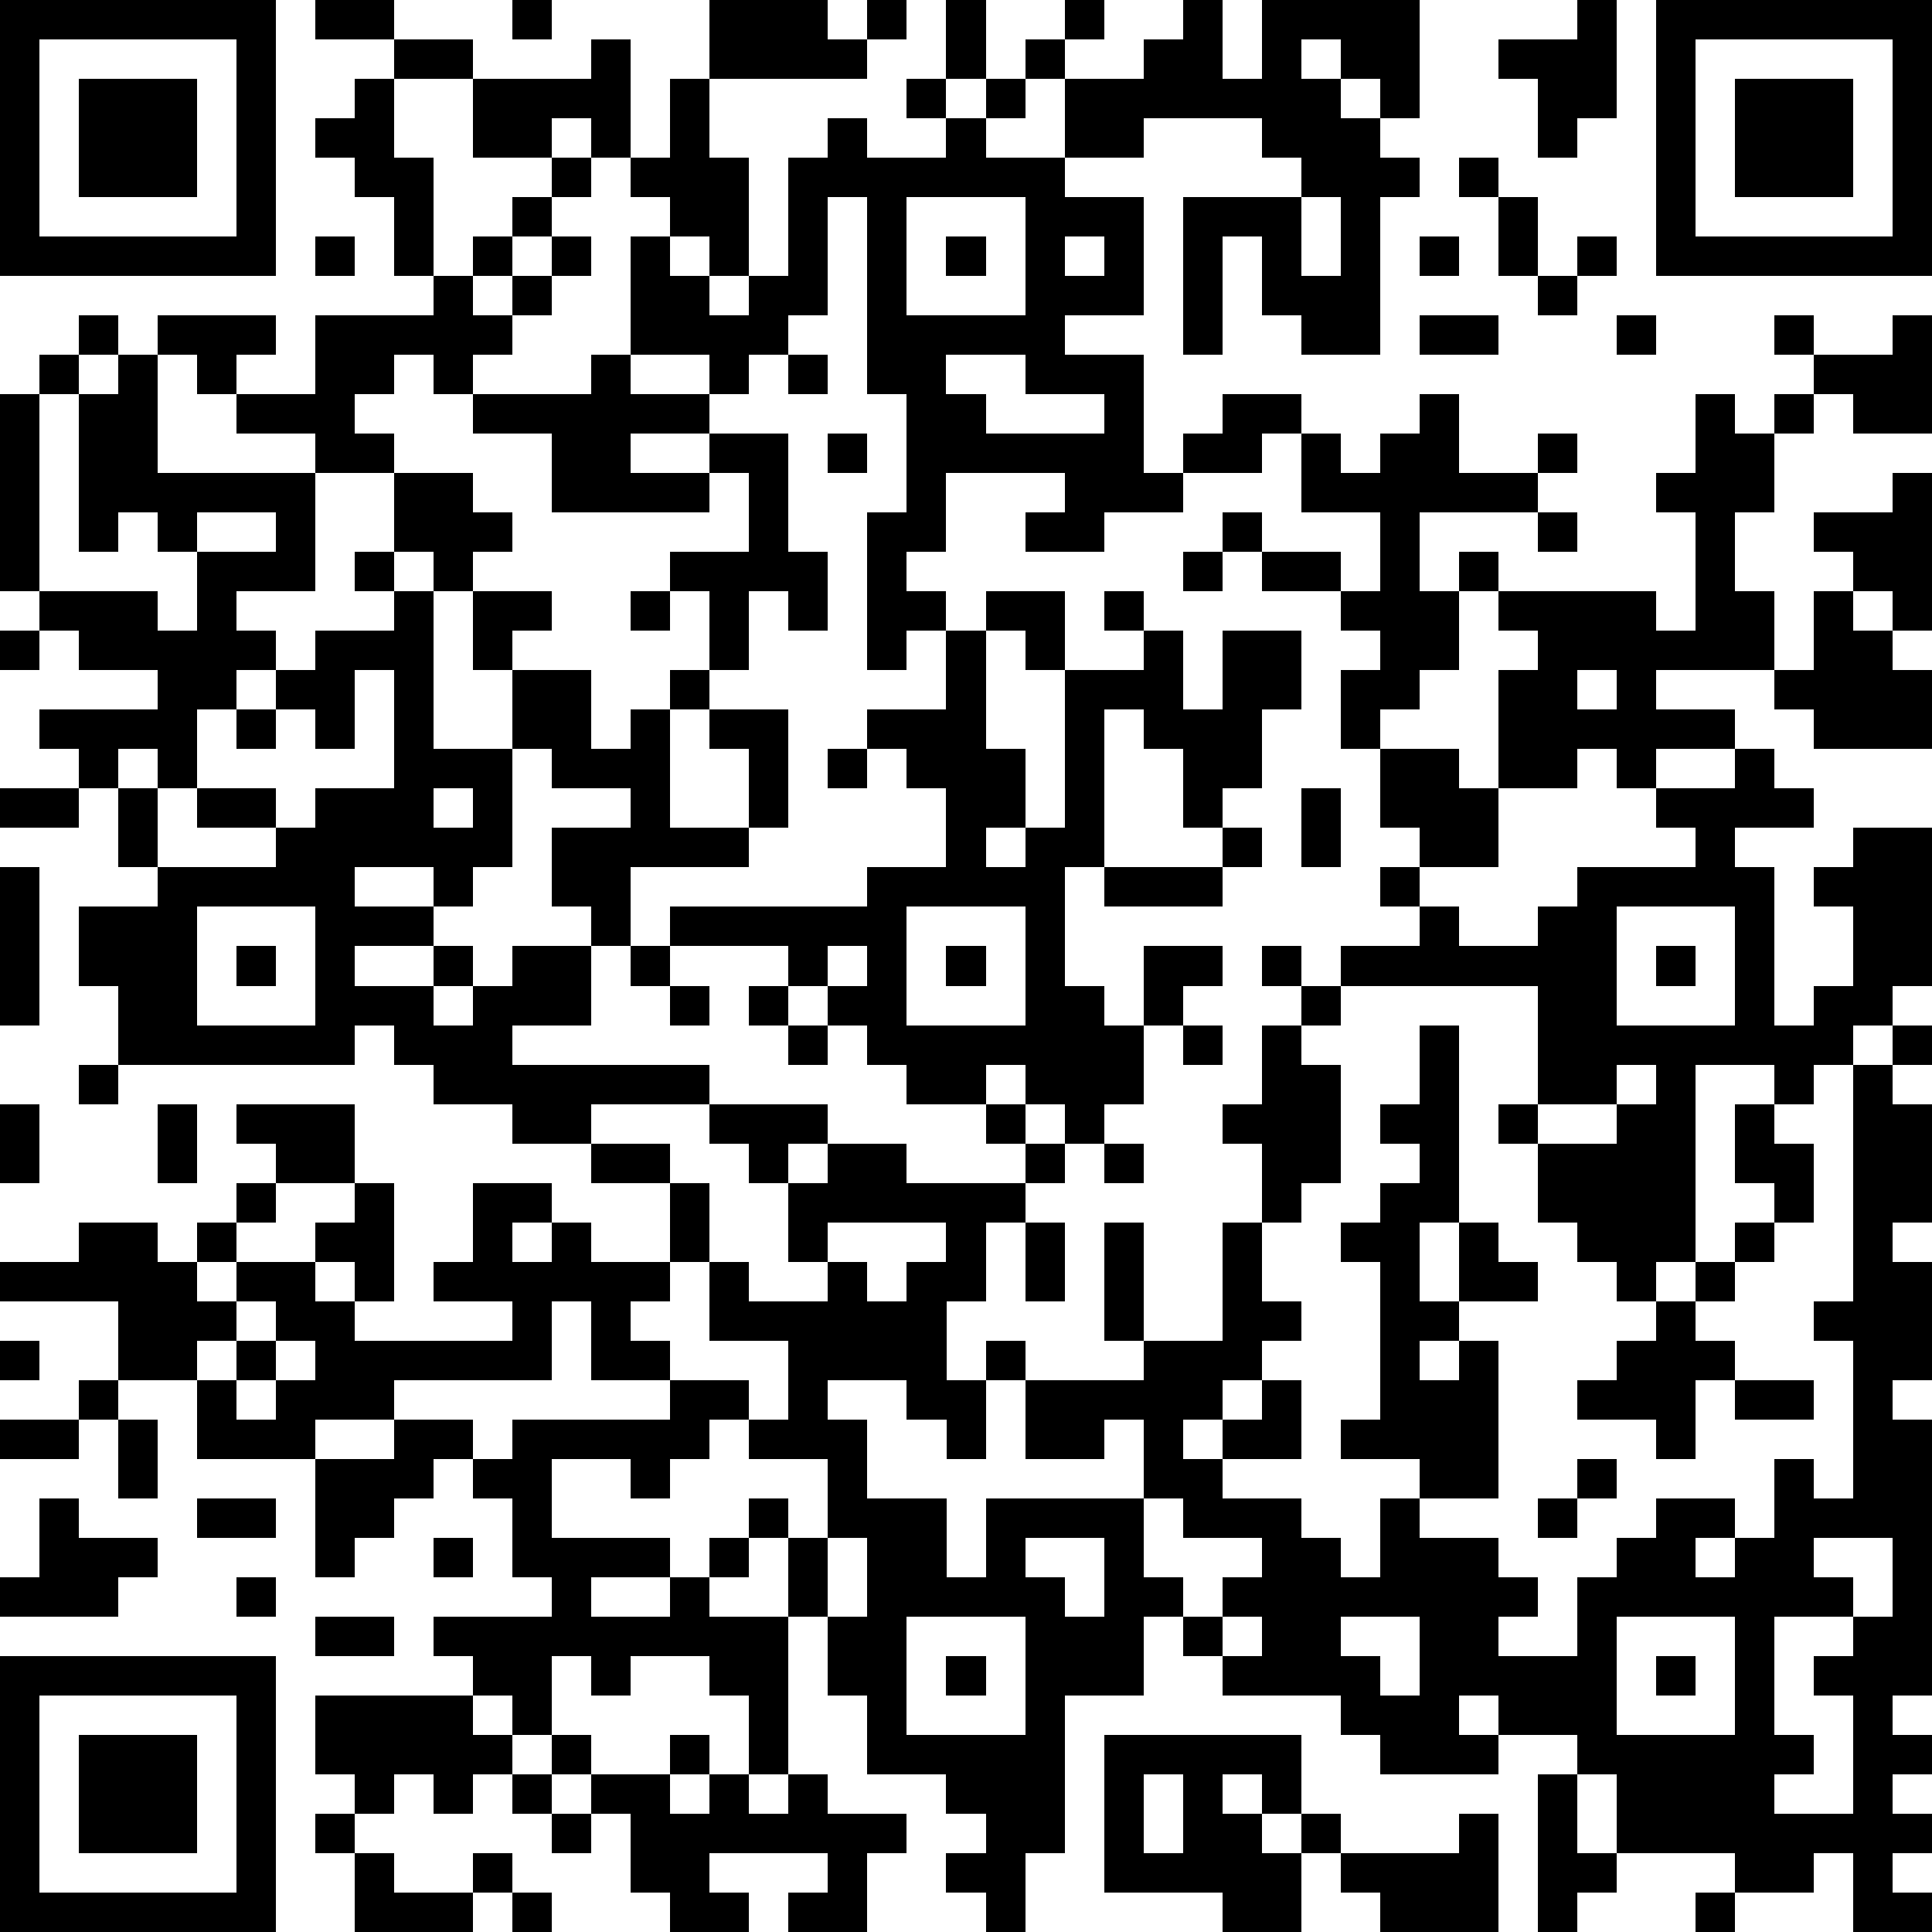 <?xml version="1.0" standalone="yes"?><svg version="1.1" xmlns="http://www.w3.org/2000/svg" xmlns:xlink="http://www.w3.org/1999/xlink" xmlns:ev="http://www.w3.org/2001/xml-events" width="196" height="196" shape-rendering="crispEdges"><path d="M0 0h7v7h-7zM8 0h2v1h-2zM13 0h1v1h-1zM18 0h3v1h1v-1h1v1h-1v1h-4zM24 0h1v2h-1zM27 0h1v1h-1zM30 0h1v2h1v-2h4v3h-1v-1h-1v-1h-1v1h1v1h1v1h1v1h-1v4h-2v-1h-1v-2h-1v3h-1v-4h3v-1h-1v-1h-3v1h-2v-2h-1v-1h1v1h2v-1h1zM40 0h1v3h-1v1h-1v-2h-1v-1h2zM42 0h7v7h-7zM1 1v5h5v-5zM10 1h2v1h-2zM15 1h1v3h-1v-1h-1v1h-2v-2h3zM43 1v5h5v-5zM2 2h3v3h-3zM9 2h1v2h1v3h-1v-2h-1v-1h-1v-1h1zM17 2h1v2h1v3h-1v-1h-1v-1h-1v-1h1zM23 2h1v1h-1zM25 2h1v1h-1zM44 2h3v3h-3zM21 3h1v1h2v-1h1v1h2v1h2v3h-2v1h2v3h1v-1h1v-1h2v1h-1v1h-2v1h-2v1h-2v-1h1v-1h-3v2h-1v1h1v1h-1v1h-1v-4h1v-3h-1v-5h-1v3h-1v1h-1v1h-1v-1h-2v-3h1v1h1v1h1v-1h1v-3h1zM14 4h1v1h-1zM37 4h1v1h-1zM13 5h1v1h-1zM23 5v3h3v-3zM33 5v2h1v-2zM38 5h1v2h-1zM8 6h1v1h-1zM12 6h1v1h-1zM14 6h1v1h-1zM24 6h1v1h-1zM27 6v1h1v-1zM36 6h1v1h-1zM40 6h1v1h-1zM11 7h1v1h1v-1h1v1h-1v1h-1v1h-1v-1h-1v1h-1v1h1v1h-2v-1h-2v-1h-1v-1h-1v-1h3v1h-1v1h2v-2h3zM39 7h1v1h-1zM2 8h1v1h-1zM36 8h2v1h-2zM41 8h1v1h-1zM45 8h1v1h-1zM48 8h1v3h-2v-1h-1v-1h2zM1 9h1v1h-1zM3 9h1v3h4v3h-2v1h1v1h-1v1h-1v2h-1v-1h-1v1h-1v-1h-1v-1h3v-1h-2v-1h-1v-1h-1v-5h1v5h3v1h1v-2h-1v-1h-1v1h-1v-4h1zM15 9h1v1h2v1h-2v1h2v-1h2v3h1v2h-1v-1h-1v2h-1v-2h-1v-1h2v-2h-1v1h-4v-2h-2v-1h3zM20 9h1v1h-1zM24 9v1h1v1h3v-1h-2v-1zM36 10h1v2h2v-1h1v1h-1v1h-3v2h1v-1h1v1h-1v2h-1v1h-1v1h-1v-2h1v-1h-1v-1h-2v-1h-1v-1h1v1h2v1h1v-2h-2v-2h1v1h1v-1h1zM43 10h1v1h1v-1h1v1h-1v2h-1v2h1v2h-3v1h2v1h-2v1h-1v-1h-1v1h-2v-3h1v-1h-1v-1h4v1h1v-3h-1v-1h1zM21 11h1v1h-1zM10 12h2v1h1v1h-1v1h-1v-1h-1zM48 12h1v4h-1v-1h-1v-1h-1v-1h2zM5 13v1h2v-1zM39 13h1v1h-1zM9 14h1v1h-1zM30 14h1v1h-1zM10 15h1v4h2v-2h-1v-2h2v1h-1v1h2v2h1v-1h1v-1h1v1h-1v3h2v-2h-1v-1h2v3h-1v1h-3v2h-1v-1h-1v-2h2v-1h-2v-1h-1v3h-1v1h-1v-1h-2v1h2v1h-2v1h2v-1h1v1h-1v1h1v-1h1v-1h2v2h-2v1h5v1h-3v1h-2v-1h-2v-1h-1v-1h-1v1h-6v-2h-1v-2h2v-1h-1v-2h1v2h3v-1h-2v-1h2v1h1v-1h2v-3h-1v2h-1v-1h-1v-1h1v-1h2zM16 15h1v1h-1zM25 15h2v2h-1v-1h-1zM28 15h1v1h-1zM46 15h1v1h1v1h1v2h-3v-1h-1v-1h1zM0 16h1v1h-1zM24 16h1v3h1v2h-1v1h1v-1h1v-4h2v-1h1v2h1v-2h2v2h-1v2h-1v1h-1v-2h-1v-1h-1v4h-1v3h1v1h1v-2h2v1h-1v1h-1v2h-1v1h-1v-1h-1v-1h-1v1h-2v-1h-1v-1h-1v-1h-1v-1h-3v-1h5v-1h2v-2h-1v-1h-1v-1h2zM40 17v1h1v-1zM6 18h1v1h-1zM21 19h1v1h-1zM35 19h2v1h1v2h-2v-1h-1zM44 19h1v1h1v1h-2v1h1v4h1v-1h1v-2h-1v-1h1v-1h2v4h-1v1h-1v1h-1v1h-1v-1h-2v5h-1v1h-1v-1h-1v-1h-1v-2h-1v-1h1v-3h-5v-1h2v-1h-1v-1h1v1h1v1h2v-1h1v-1h3v-1h-1v-1h2zM0 20h2v1h-2zM11 20v1h1v-1zM33 20h1v2h-1zM31 21h1v1h-1zM0 22h1v4h-1zM28 22h3v1h-3zM5 23v3h3v-3zM23 23v3h3v-3zM41 23v3h3v-3zM6 24h1v1h-1zM16 24h1v1h-1zM21 24v1h1v-1zM24 24h1v1h-1zM32 24h1v1h-1zM42 24h1v1h-1zM17 25h1v1h-1zM19 25h1v1h-1zM33 25h1v1h-1zM20 26h1v1h-1zM30 26h1v1h-1zM32 26h1v1h1v3h-1v1h-1v-2h-1v-1h1zM36 26h1v5h-1v2h1v-2h1v1h1v1h-2v1h-1v1h1v-1h1v4h-2v-1h-2v-1h1v-4h-1v-1h1v-1h1v-1h-1v-1h1zM48 26h1v1h-1zM2 27h1v1h-1zM41 27v1h-2v1h2v-1h1v-1zM47 27h1v1h1v3h-1v1h1v3h-1v1h1v7h-1v1h1v1h-1v1h1v1h-1v1h1v1h-2v-2h-1v1h-2v-1h-3v-2h-1v-1h-2v-1h-1v1h1v1h-3v-1h-1v-1h-3v-1h-1v-1h-1v2h-2v4h-1v2h-1v-1h-1v-1h1v-1h-1v-1h-2v-2h-1v-2h-1v-2h-1v-1h1v1h1v-2h-2v-1h-1v1h-1v1h-1v-1h-2v2h3v1h-2v1h2v-1h1v-1h1v1h-1v1h2v4h-1v-2h-1v-1h-2v1h-1v-1h-1v2h-1v-1h-1v-1h-1v-1h3v-1h-1v-2h-1v-1h-1v1h-1v1h-1v1h-1v-3h-3v-2h-2v-2h-3v-1h2v-1h2v1h1v-1h1v-1h1v-1h-1v-1h3v2h-2v1h-1v1h-1v1h1v-1h2v-1h1v-1h1v3h-1v-1h-1v1h1v1h4v-1h-2v-1h1v-2h2v1h-1v1h1v-1h1v1h2v-2h-2v-1h2v1h1v2h-1v1h-1v1h1v1h-2v-2h-1v2h-4v1h-2v1h2v-1h2v1h1v-1h4v-1h2v1h1v-2h-2v-2h1v1h2v-1h-1v-2h-1v-1h-1v-1h3v1h-1v1h1v-1h2v1h3v-1h-1v-1h1v1h1v1h-1v1h-1v2h-1v2h1v-1h1v1h-1v2h-1v-1h-1v-1h-2v1h1v2h2v2h1v-2h4v-2h-1v1h-2v-2h3v-1h-1v-3h1v3h2v-3h1v2h1v1h-1v1h-1v1h-1v1h1v-1h1v-1h1v2h-2v1h2v1h1v1h1v-2h1v1h2v1h1v1h-1v1h2v-2h1v-1h1v-1h2v1h-1v1h1v-1h1v-2h1v1h1v-4h-1v-1h1zM0 28h1v2h-1zM4 28h1v2h-1zM44 28h1v1h1v2h-1v-1h-1zM28 29h1v1h-1zM21 31v1h1v1h1v-1h1v-1zM26 31h1v2h-1zM44 31h1v1h-1zM43 32h1v1h-1zM6 33v1h-1v1h1v-1h1v-1zM42 33h1v1h1v1h-1v2h-1v-1h-2v-1h1v-1h1zM0 34h1v1h-1zM7 34v1h-1v1h1v-1h1v-1zM2 35h1v1h-1zM44 35h2v1h-2zM0 36h2v1h-2zM3 36h1v2h-1zM40 37h1v1h-1zM1 38h1v1h2v1h-1v1h-3v-1h1zM5 38h2v1h-2zM29 38v2h1v1h1v-1h1v-1h-2v-1zM39 38h1v1h-1zM11 39h1v1h-1zM21 39v2h1v-2zM26 39v1h1v1h1v-2zM46 39v1h1v1h-2v3h1v1h-1v1h2v-3h-1v-1h1v-1h1v-2zM6 40h1v1h-1zM8 41h2v1h-2zM23 41v3h3v-3zM31 41v1h1v-1zM34 41v1h1v1h1v-2zM41 41v3h3v-3zM0 42h7v7h-7zM24 42h1v1h-1zM42 42h1v1h-1zM1 43v5h5v-5zM8 43h4v1h1v1h-1v1h-1v-1h-1v1h-1v-1h-1zM2 44h3v3h-3zM14 44h1v1h-1zM17 44h1v1h-1zM28 44h5v2h-1v-1h-1v1h1v1h1v-1h1v1h-1v2h-2v-1h-3zM13 45h1v1h-1zM15 45h2v1h1v-1h1v1h1v-1h1v1h2v1h-1v2h-2v-1h1v-1h-3v1h1v1h-2v-1h-1v-2h-1zM29 45v2h1v-2zM39 45h1v2h1v1h-1v1h-1zM8 46h1v1h-1zM14 46h1v1h-1zM37 46h1v3h-3v-1h-1v-1h3zM9 47h1v1h2v-1h1v1h-1v1h-3zM13 48h1v1h-1zM43 48h1v1h-1z" style="fill:#000" transform="translate(0,0) scale(4)"/></svg>